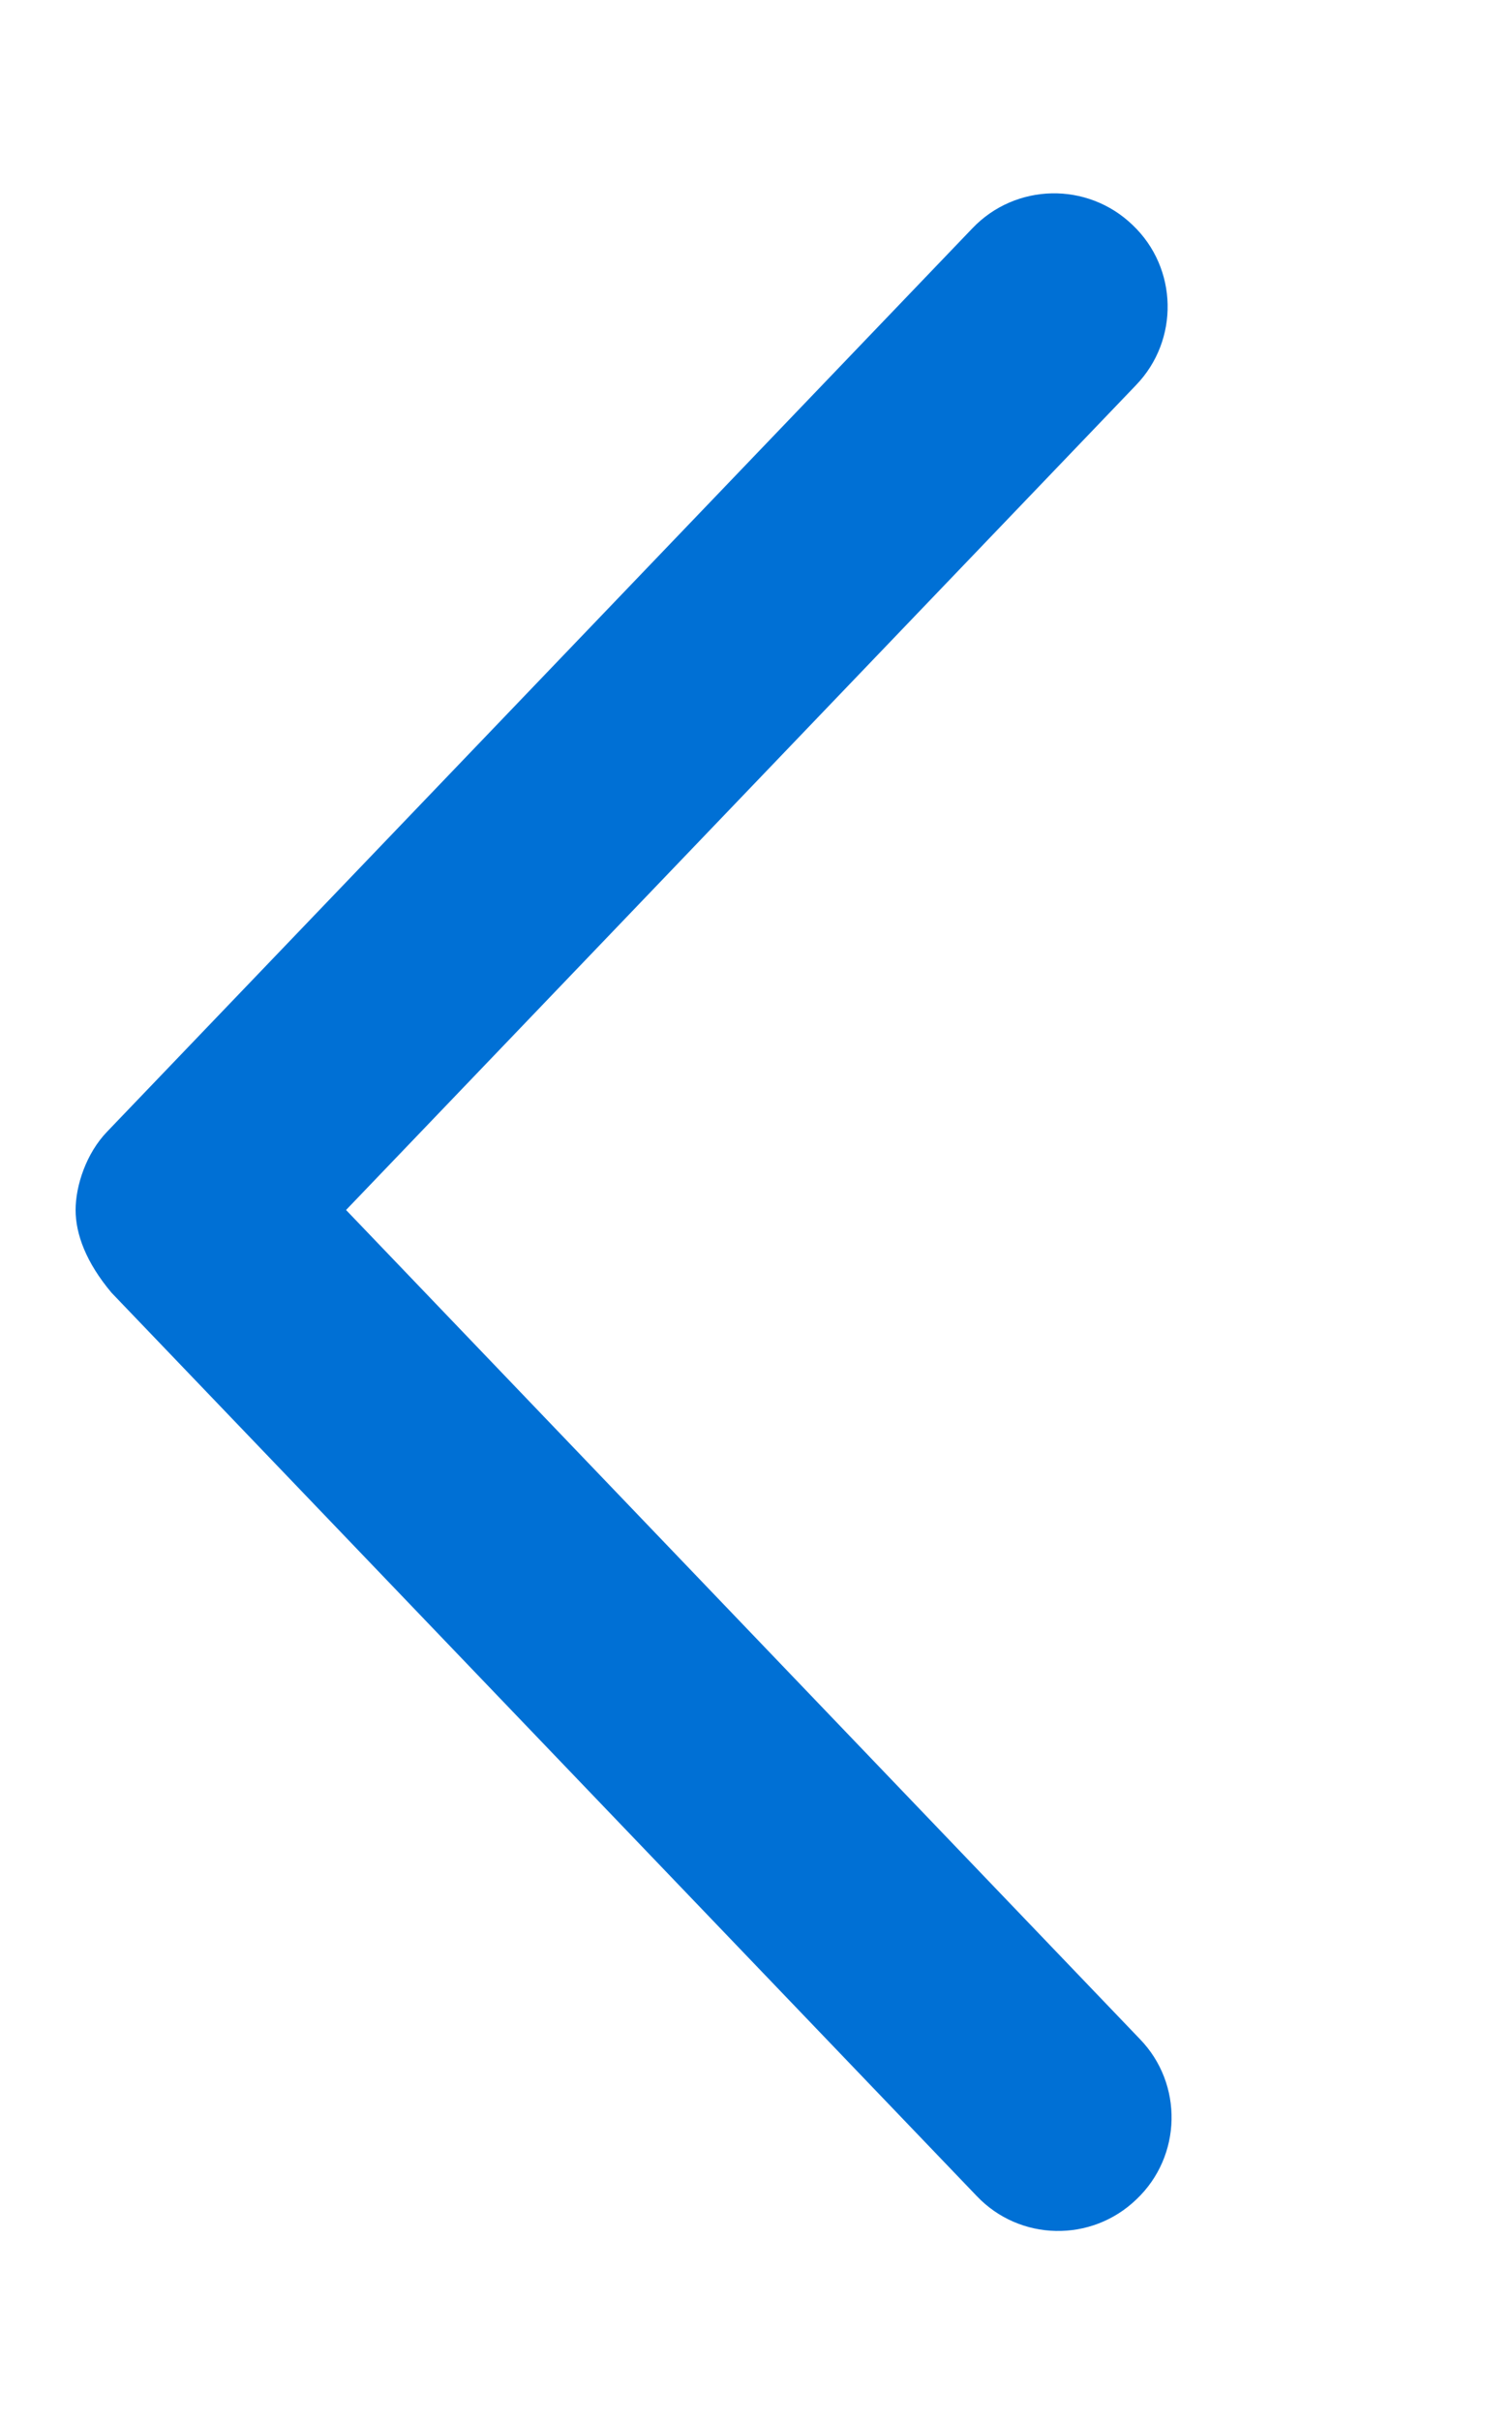 <svg xmlns="http://www.w3.org/2000/svg" viewBox="0 0 320 512"><!--! Font Awesome Pro 6.1.1 by @fontawesome - https://fontawesome.com License - https://fontawesome.com/license (Commercial License) Copyright 2022 Fonticons, Inc. --><path d="M206.7 464.6l-183.1-191.1C18.22 267.1 16 261.1 16 256s2.219-11.97 6.688-16.59l183.1-191.1c9.152-9.594 24.34-9.906 33.9-.719c9.625 9.125 9.938 24.37 .719 33.91L73.24 256l168 175.4c9.219 9.5 8.906 24.78-.719 33.91C231 474.5 215.8 474.2 206.7 464.6z" fill="#0070d5"/></svg>